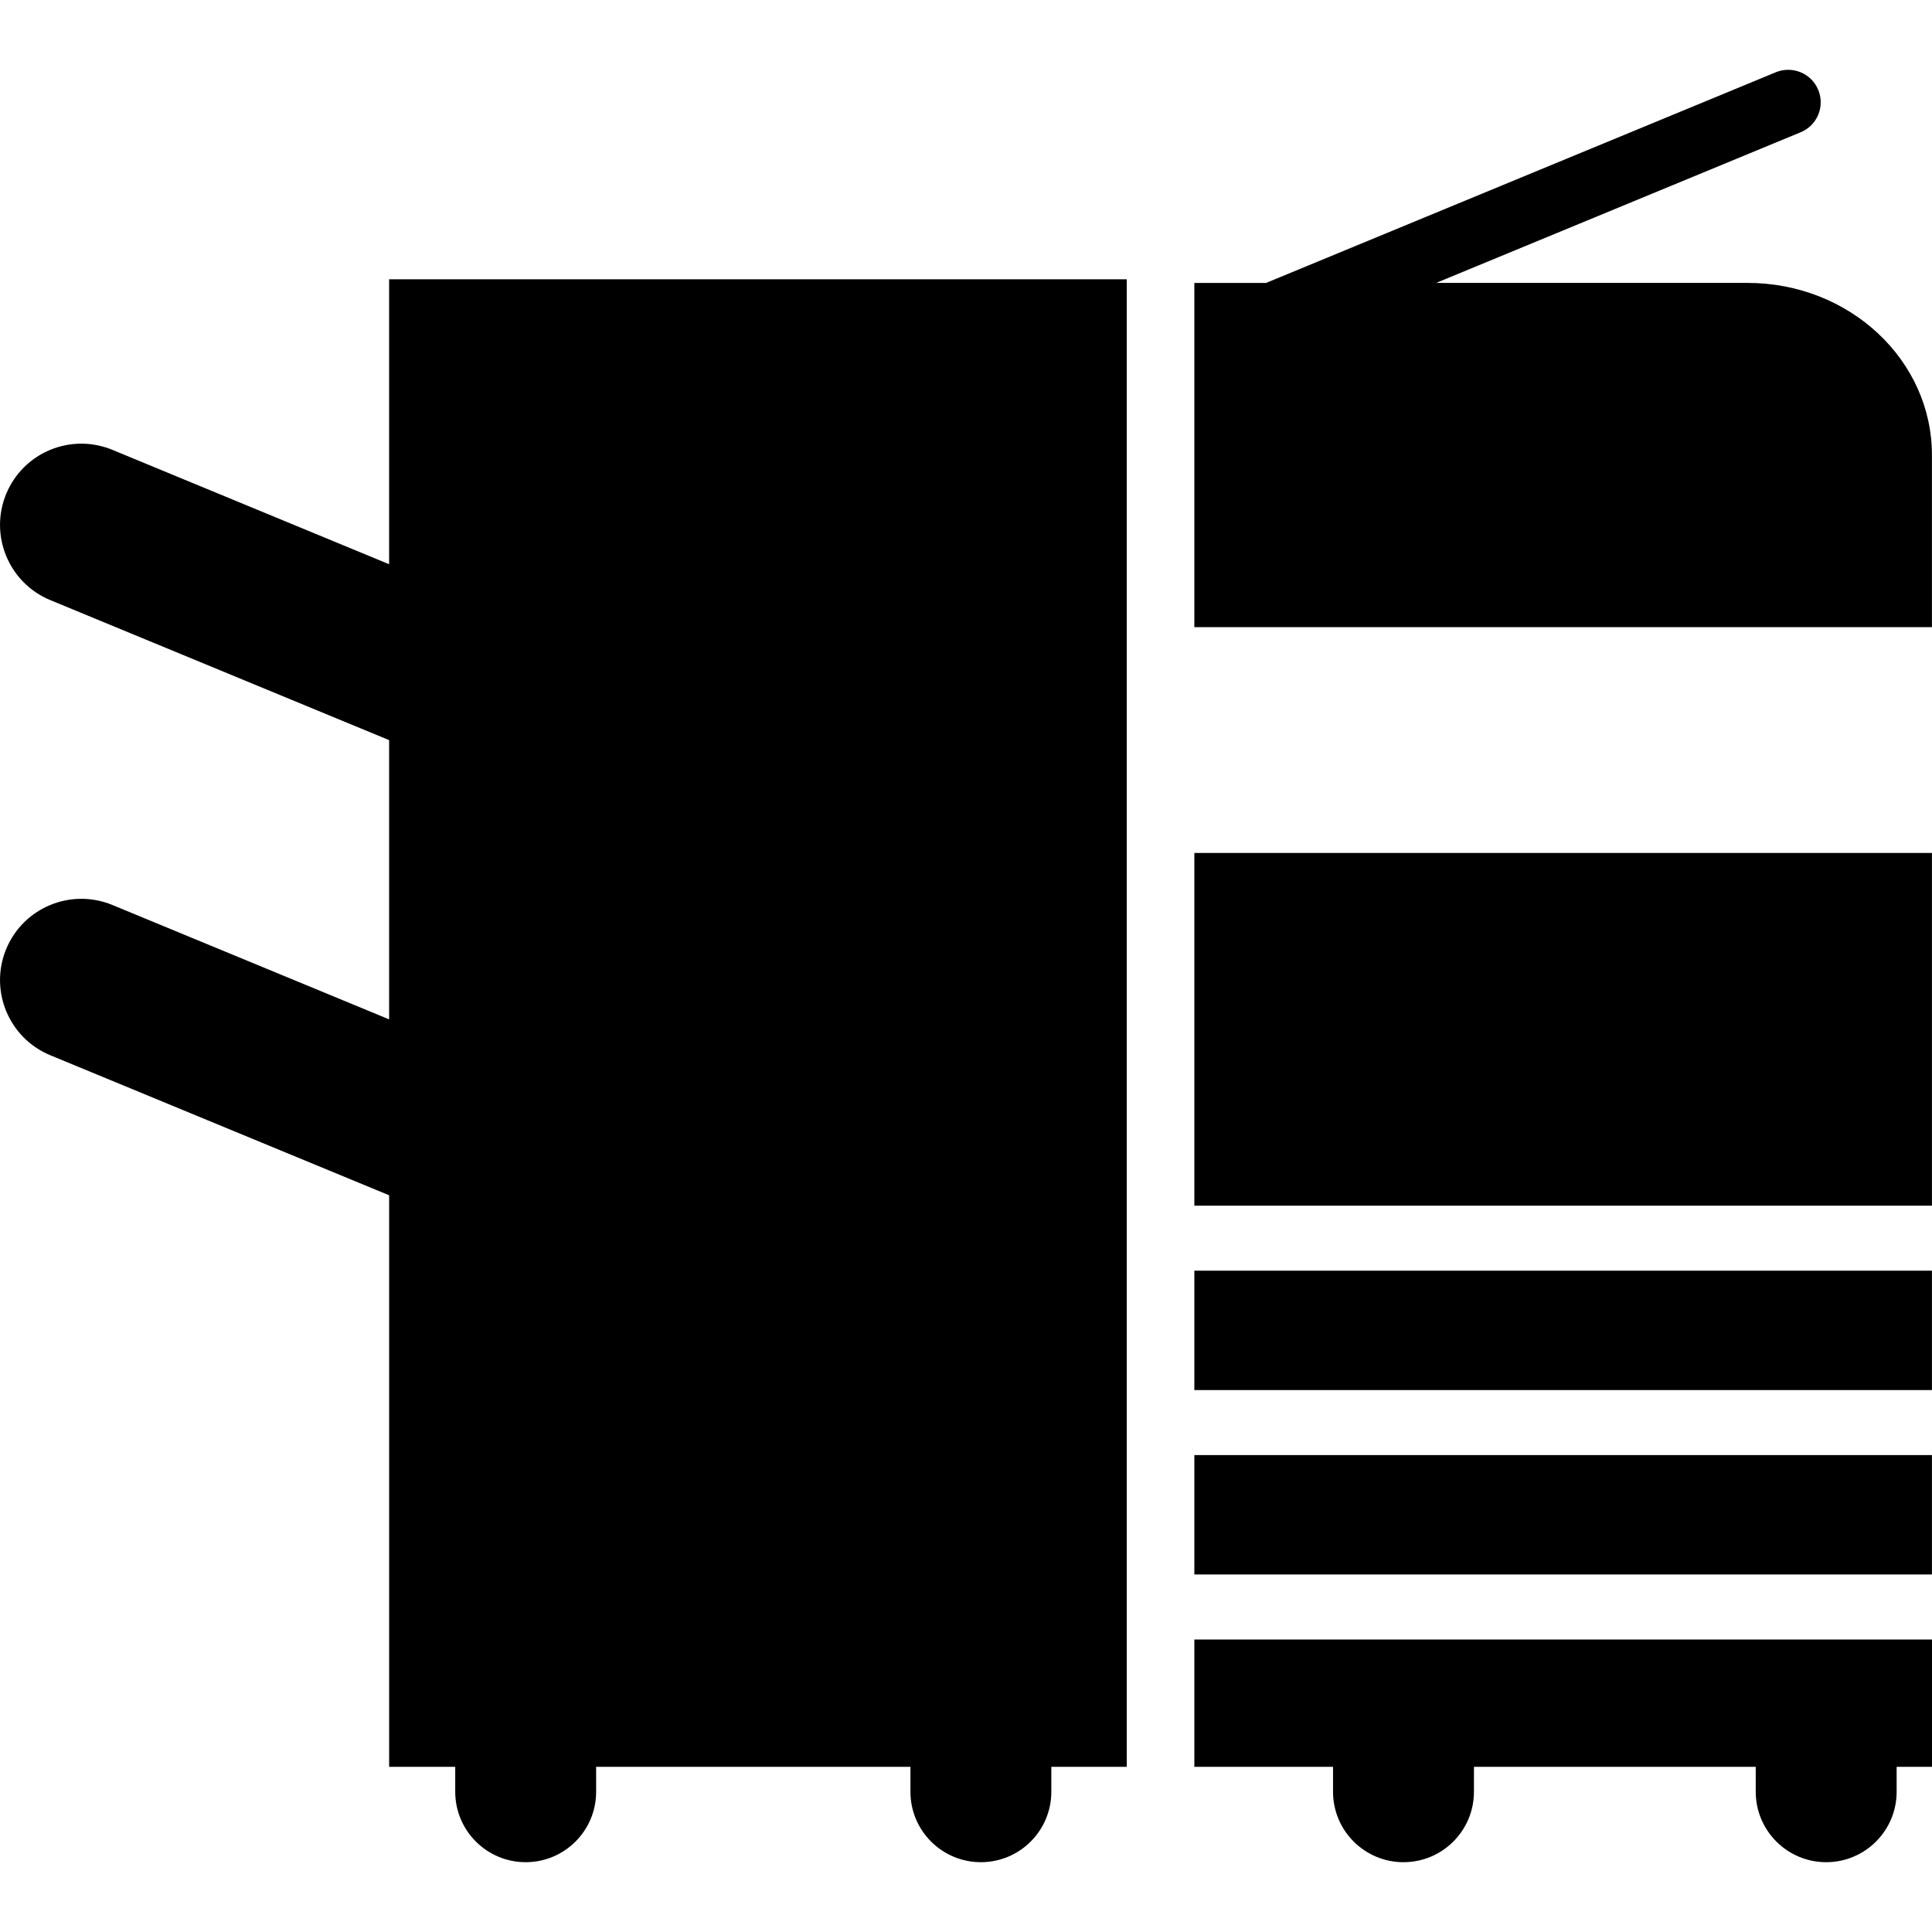 <?xml version="1.0" encoding="iso-8859-1"?>
<!-- Uploaded to: SVG Repo, www.svgrepo.com, Generator: SVG Repo Mixer Tools -->
<!DOCTYPE svg PUBLIC "-//W3C//DTD SVG 1.1//EN" "http://www.w3.org/Graphics/SVG/1.1/DTD/svg11.dtd">
<svg fill="#000000" version="1.1" id="Capa_1" xmlns="http://www.w3.org/2000/svg" xmlns:xlink="http://www.w3.org/1999/xlink" 
	 width="800px" height="800px" viewBox="0 0 370.524 370.525"
	 xml:space="preserve">
<g>
	<g>
		<path d="M229.055,338.845h26.598v4.78c0,7.465,6.053,13.512,13.512,13.512c7.466,0,13.512-6.047,13.512-13.512v-4.78h54.042v4.78
			c0,7.465,6.053,13.512,13.512,13.512c7.465,0,13.512-6.047,13.512-13.512v-4.78h6.783v-24.411h-141.47V338.845z"/>
		<rect x="229.055" y="279.061" width="141.458" height="22.896"/>
		<rect x="229.055" y="163.583" width="141.458" height="67.647"/>
		<rect x="229.055" y="243.696" width="141.458" height="22.896"/>
		<path d="M201.617,338.845h14.474V53.562H74.625v54.647L21.552,86.273c-7.955-3.285-17.074,0.487-20.365,8.449
			c-3.285,7.956,0.5,17.074,8.449,20.365l64.99,26.856v53.552l-53.073-21.934c-7.955-3.285-17.074,0.493-20.365,8.445
			c-3.291,7.959,0.5,17.074,8.449,20.368l64.99,26.859v109.611h12.678v4.78c0,7.465,6.049,13.512,13.512,13.512
			s13.512-6.047,13.512-13.512v-4.78h60.276v4.78c0,7.465,6.05,13.512,13.512,13.512c7.463,0,13.509-6.047,13.509-13.512v-4.78
			H201.617z"/>
		<path d="M348.707,17.237c-1.315-3.188-4.969-4.683-8.142-3.379l-97.755,40.404h-13.756v66.013h141.458v-33.01
			c0-18.233-15.832-33.009-35.366-33.009h-59.71l69.885-28.884C348.519,24.063,350.022,20.421,348.707,17.237z"/>
	</g>
</g>
</svg>